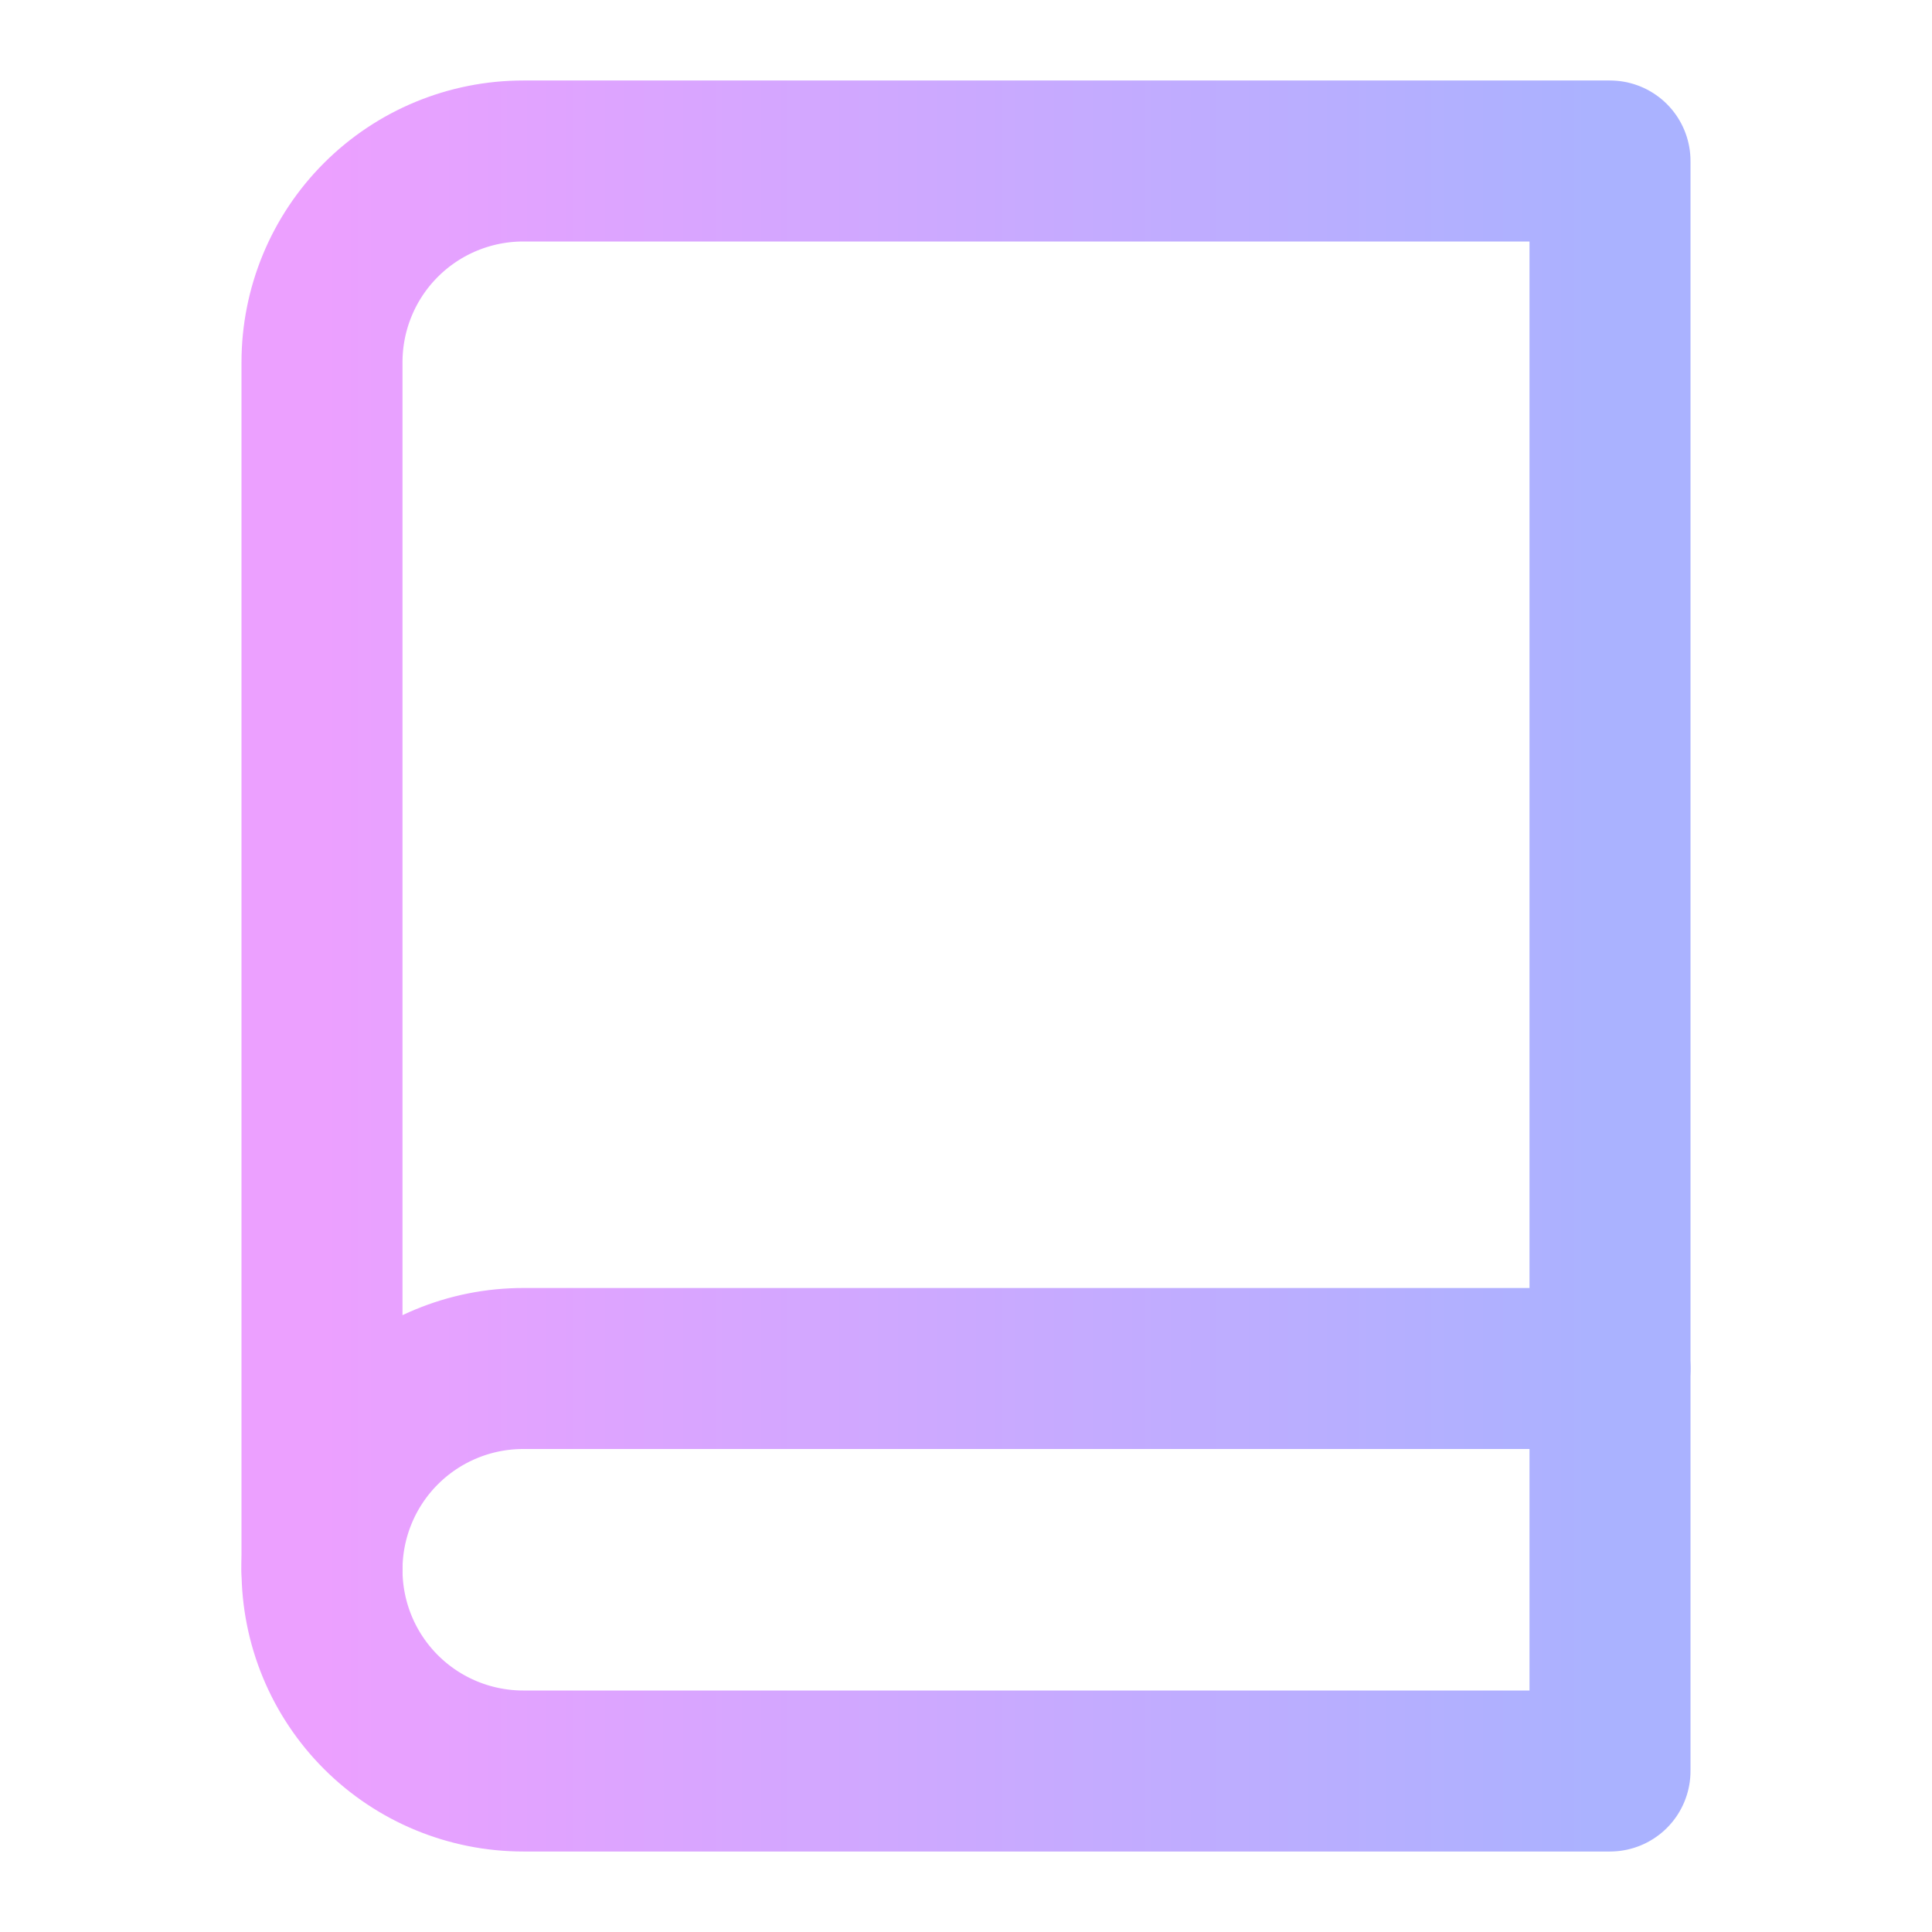 <svg width="24" height="24" viewBox="0 0 24 24" fill="none" xmlns="http://www.w3.org/2000/svg">
<path d="M4 19.5C4 18.837 4.263 18.201 4.732 17.732C5.201 17.263 5.837 17 6.5 17H20" stroke="url(#paint0_linear_1044_2752)" stroke-width="2" stroke-linecap="round" stroke-linejoin="round"/>
<path d="M6.5 2H20V22H6.5C5.837 22 5.201 21.737 4.732 21.268C4.263 20.799 4 20.163 4 19.5V4.5C4 3.837 4.263 3.201 4.732 2.732C5.201 2.263 5.837 2 6.5 2V2Z" stroke="url(#paint1_linear_1044_2752)" stroke-width="2" stroke-linecap="round" stroke-linejoin="round"/>
<defs>
<linearGradient id="paint0_linear_1044_2752" x1="4" y1="18.25" x2="20" y2="18.25" gradientUnits="userSpaceOnUse">
<stop stop-color="#ECA0FF"/>
<stop offset="1" stop-color="#AAB2FF"/>
</linearGradient>
<linearGradient id="paint1_linear_1044_2752" x1="4" y1="12" x2="20" y2="12" gradientUnits="userSpaceOnUse">
<stop stop-color="#ECA0FF"/>
<stop offset="1" stop-color="#AAB2FF"/>
</linearGradient>
</defs>
</svg>
